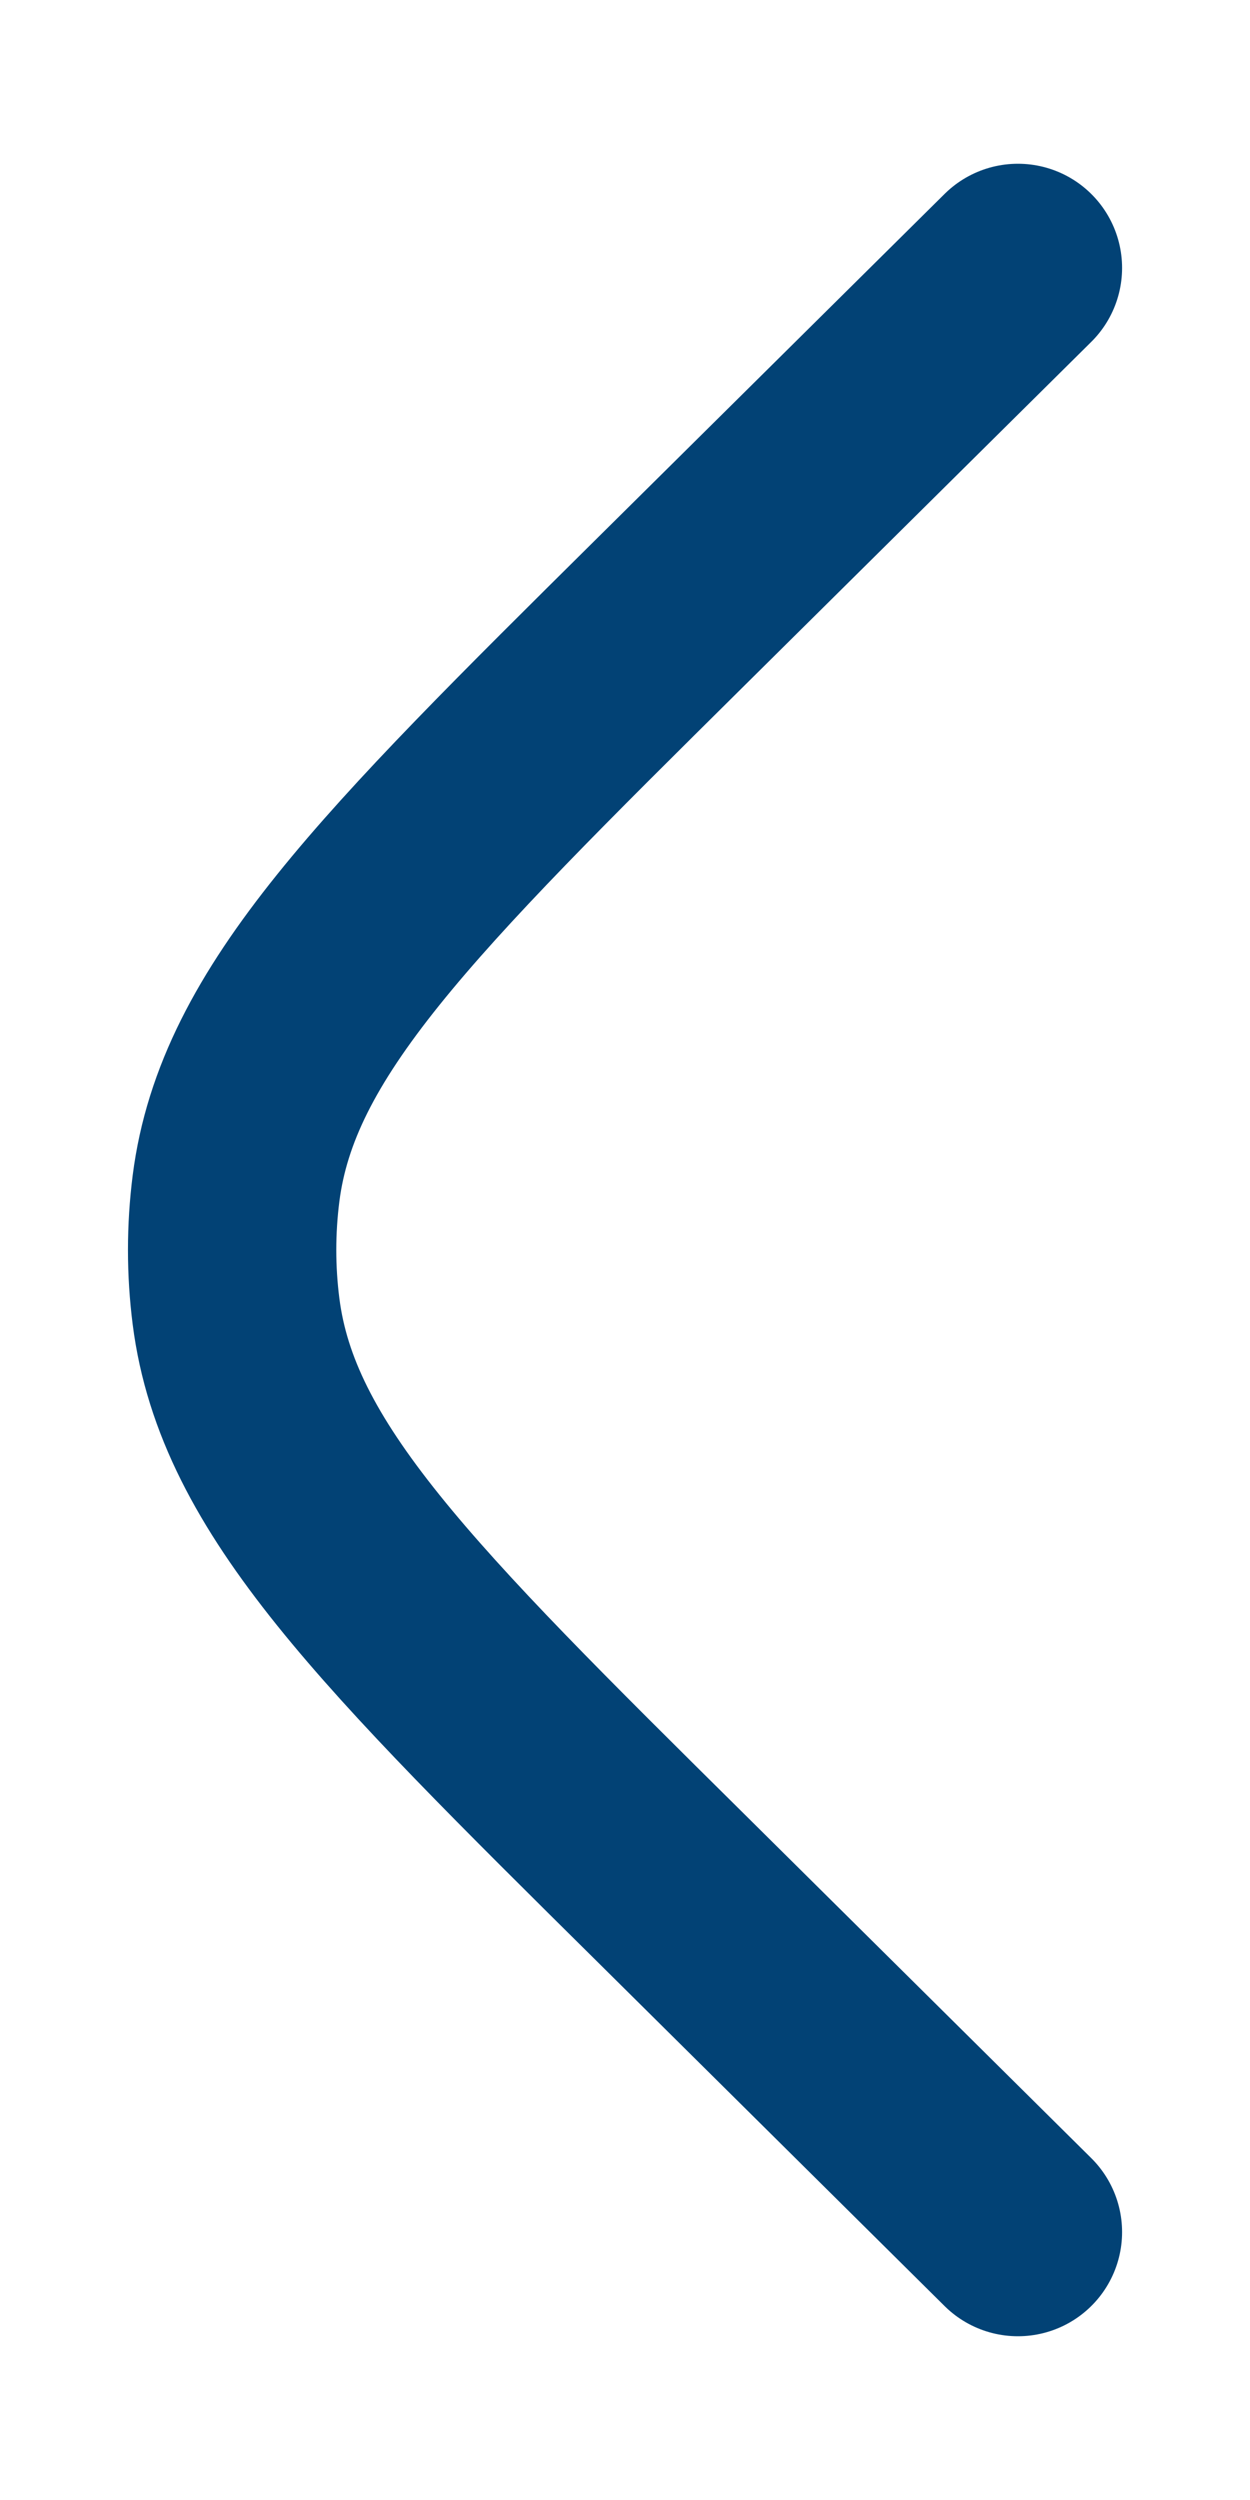 <?xml version="1.0" encoding="UTF-8"?> <svg xmlns="http://www.w3.org/2000/svg" width="6" height="12" viewBox="0 0 6 12" fill="none"><g clip-path="url(#clip0_252_1543)"><path d="M4.886 10.714L3.224 9.066C1.898 7.753 1.235 7.096 1.133 6.295C1.108 6.099 1.108 5.901 1.133 5.704C1.235 4.904 1.898 4.247 3.224 2.933L4.886 1.286" stroke="#024275" stroke-linecap="round"></path></g><defs><clipPath id="clip0_252_1543"><rect width="11.999" height="6" fill="white" transform="translate(6) rotate(90)"></rect></clipPath></defs></svg> 
